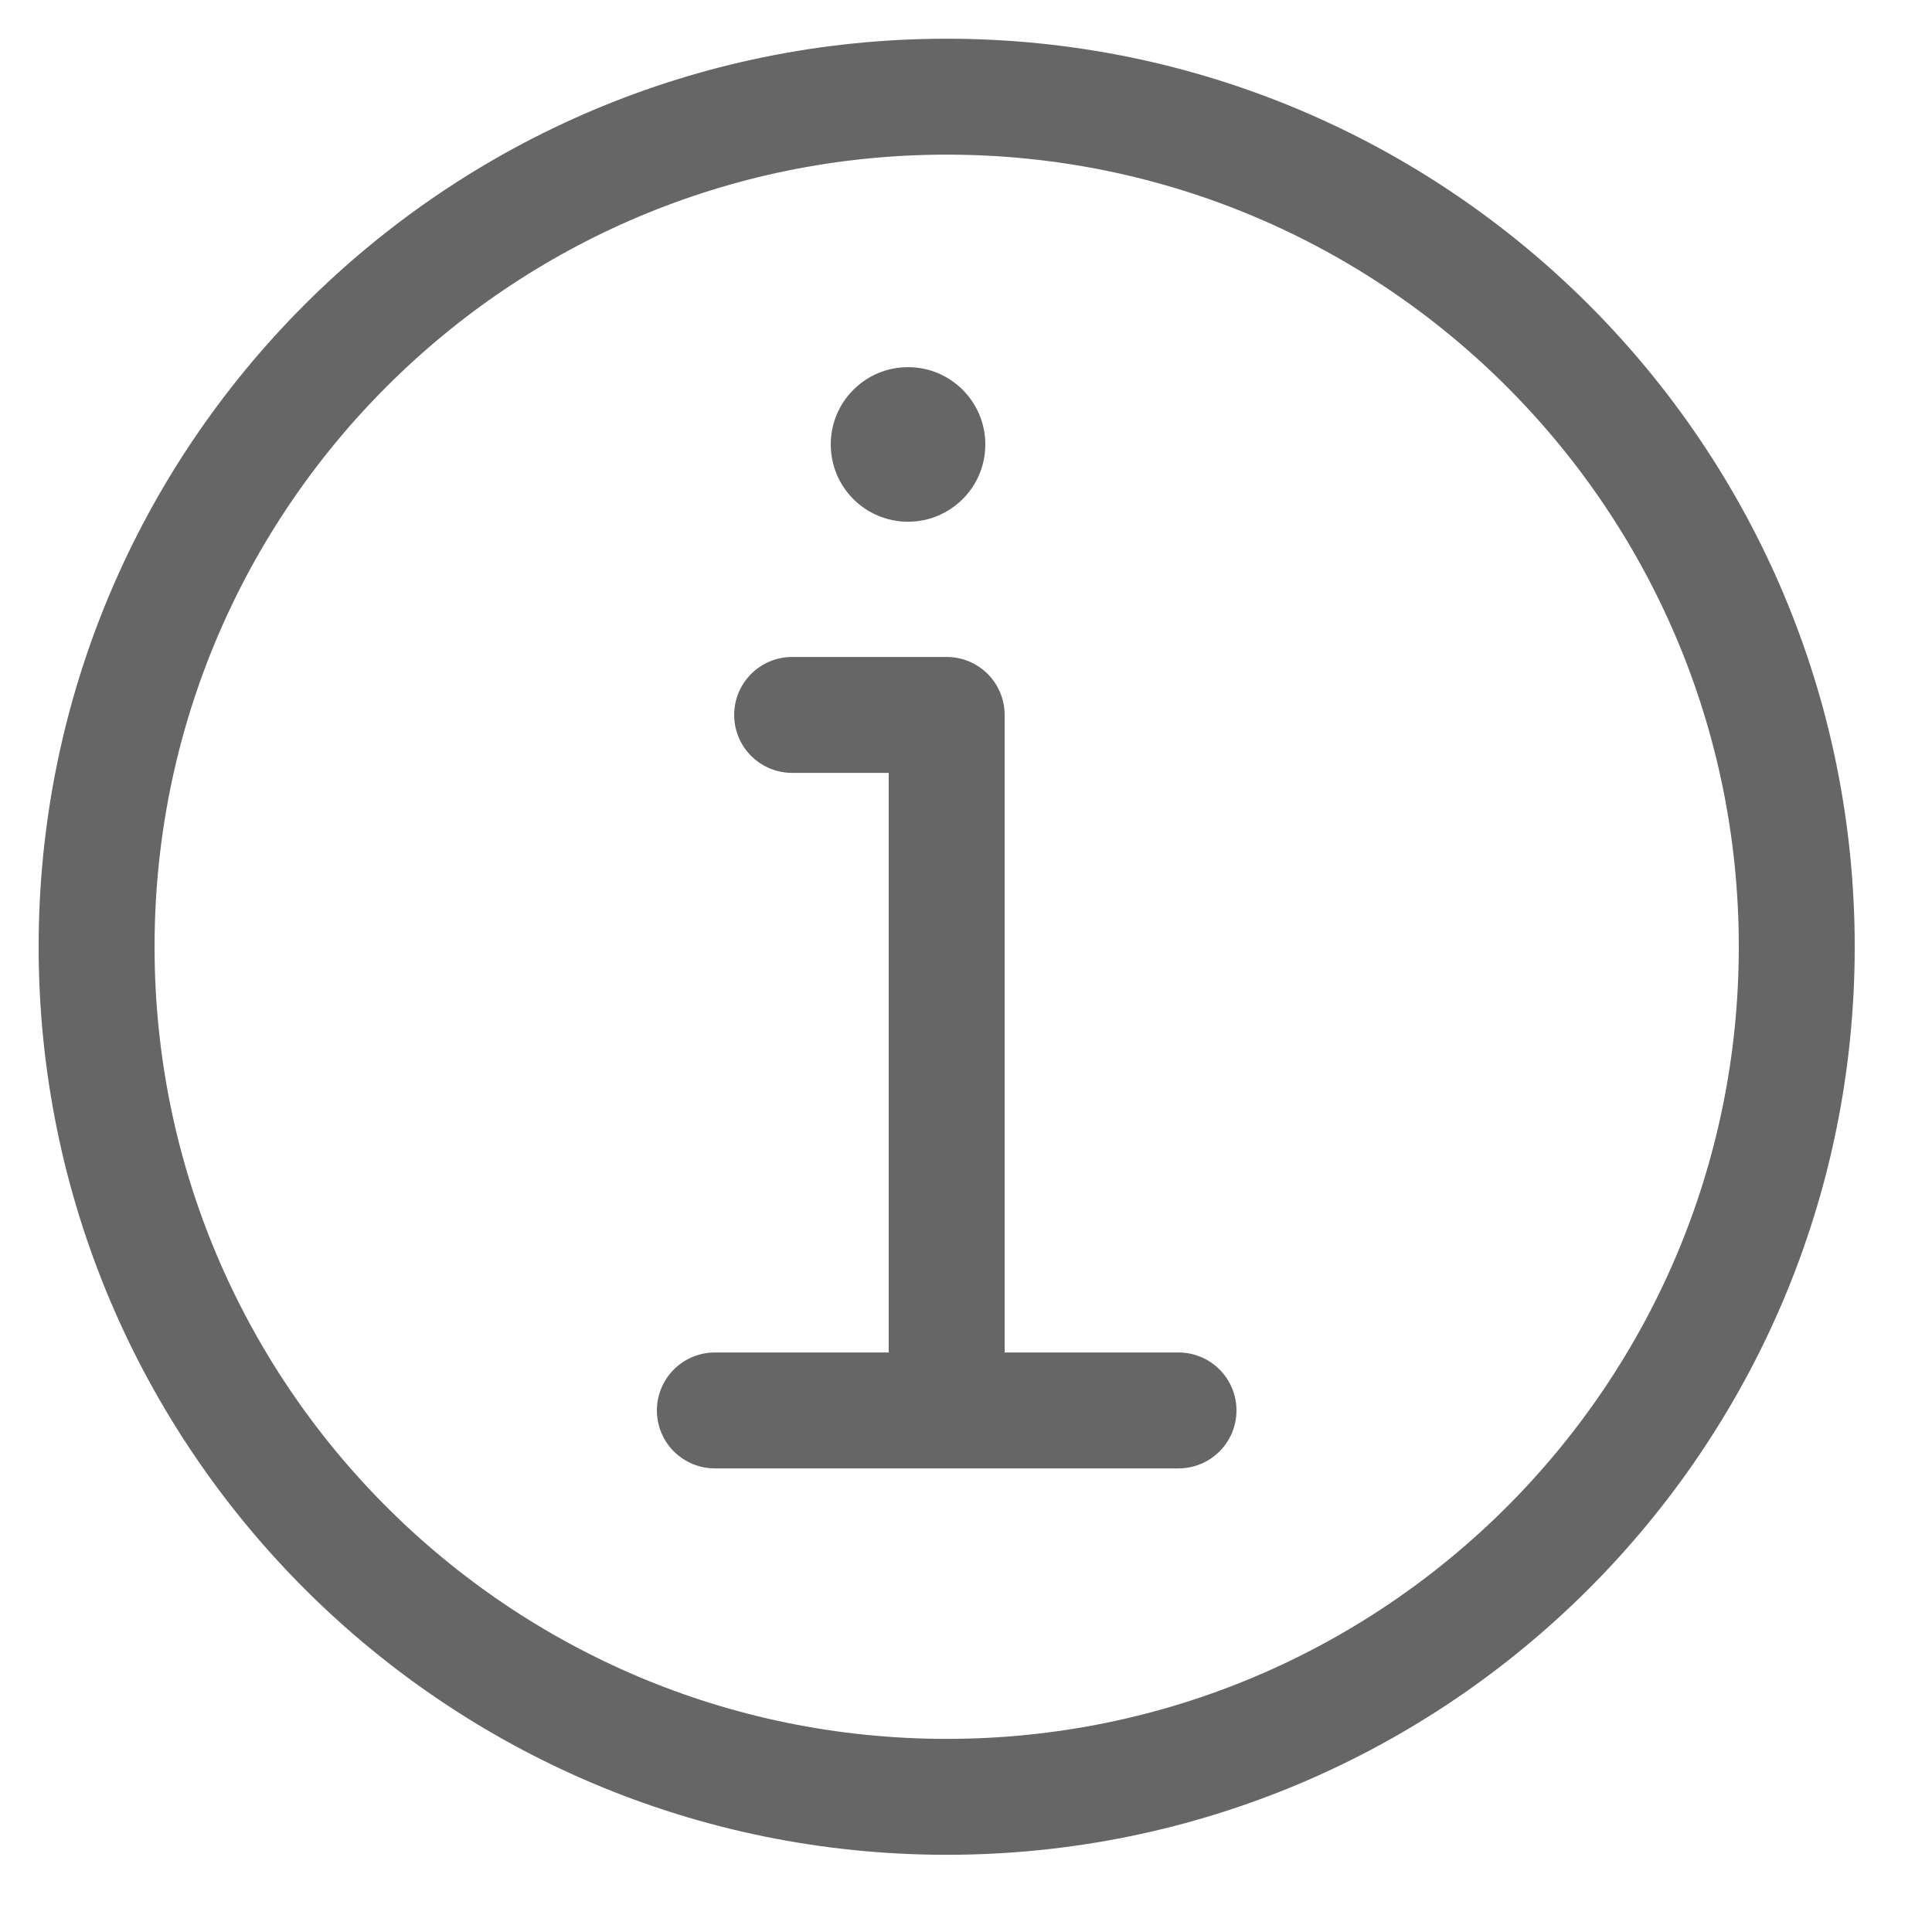 <?xml version="1.0" encoding="UTF-8" standalone="no"?>
<svg width="25px" height="25px" viewBox="0 0 25 25" version="1.1" xmlns="http://www.w3.org/2000/svg" xmlns:xlink="http://www.w3.org/1999/xlink" xmlns:sketch="http://www.bohemiancoding.com/sketch/ns">
    <!-- Generator: Sketch 3.0.2 (7799) - http://www.bohemiancoding.com/sketch -->
    <title>icon-howitworks</title>
    <description>Created with Sketch.</description>
    <defs></defs>
    <g id="Page-1" stroke="none" stroke-width="1" fill="none" fill-rule="evenodd" sketch:type="MSPage">
        <g id="Landscape" sketch:type="MSArtboardGroup" transform="translate(-47, -1332)">
            <g id="icon-howitworks" sketch:type="MSLayerGroup" transform="translate(48.25, 1333.251)">
                <path d="M22,11 C22,17.076 17.074,22 11,22 C4.924,22 0,17.076 0,11 C0,4.925 4.924,0 11,0 C17.074,0 22,4.925 22,11 L22,11 Z" id="Stroke-3994" stroke="#666666" stroke-width="1.5" stroke-linecap="round" stroke-linejoin="round" sketch:type="MSShapeGroup"></path>
                <path d="M8,17 L14,17" id="Stroke-3995" stroke="#666666" stroke-width="1.5" stroke-linecap="round" stroke-linejoin="round" sketch:type="MSShapeGroup"></path>
                <path d="M9,8 L11,8 L11,16.5" id="Stroke-3996" stroke="#666666" stroke-width="1.5" stroke-linecap="round" stroke-linejoin="round" sketch:type="MSShapeGroup"></path>
                <path d="M10.5,3.5 C9.947,3.5 9.5,3.948 9.5,4.5 C9.5,5.053 9.947,5.5 10.5,5.5 C11.052,5.5 11.5,5.053 11.5,4.5 C11.5,3.948 11.052,3.5 10.5,3.5" id="Fill-3997" fill="#666666" sketch:type="MSShapeGroup"></path>
            </g>
        </g>
    </g>
</svg>